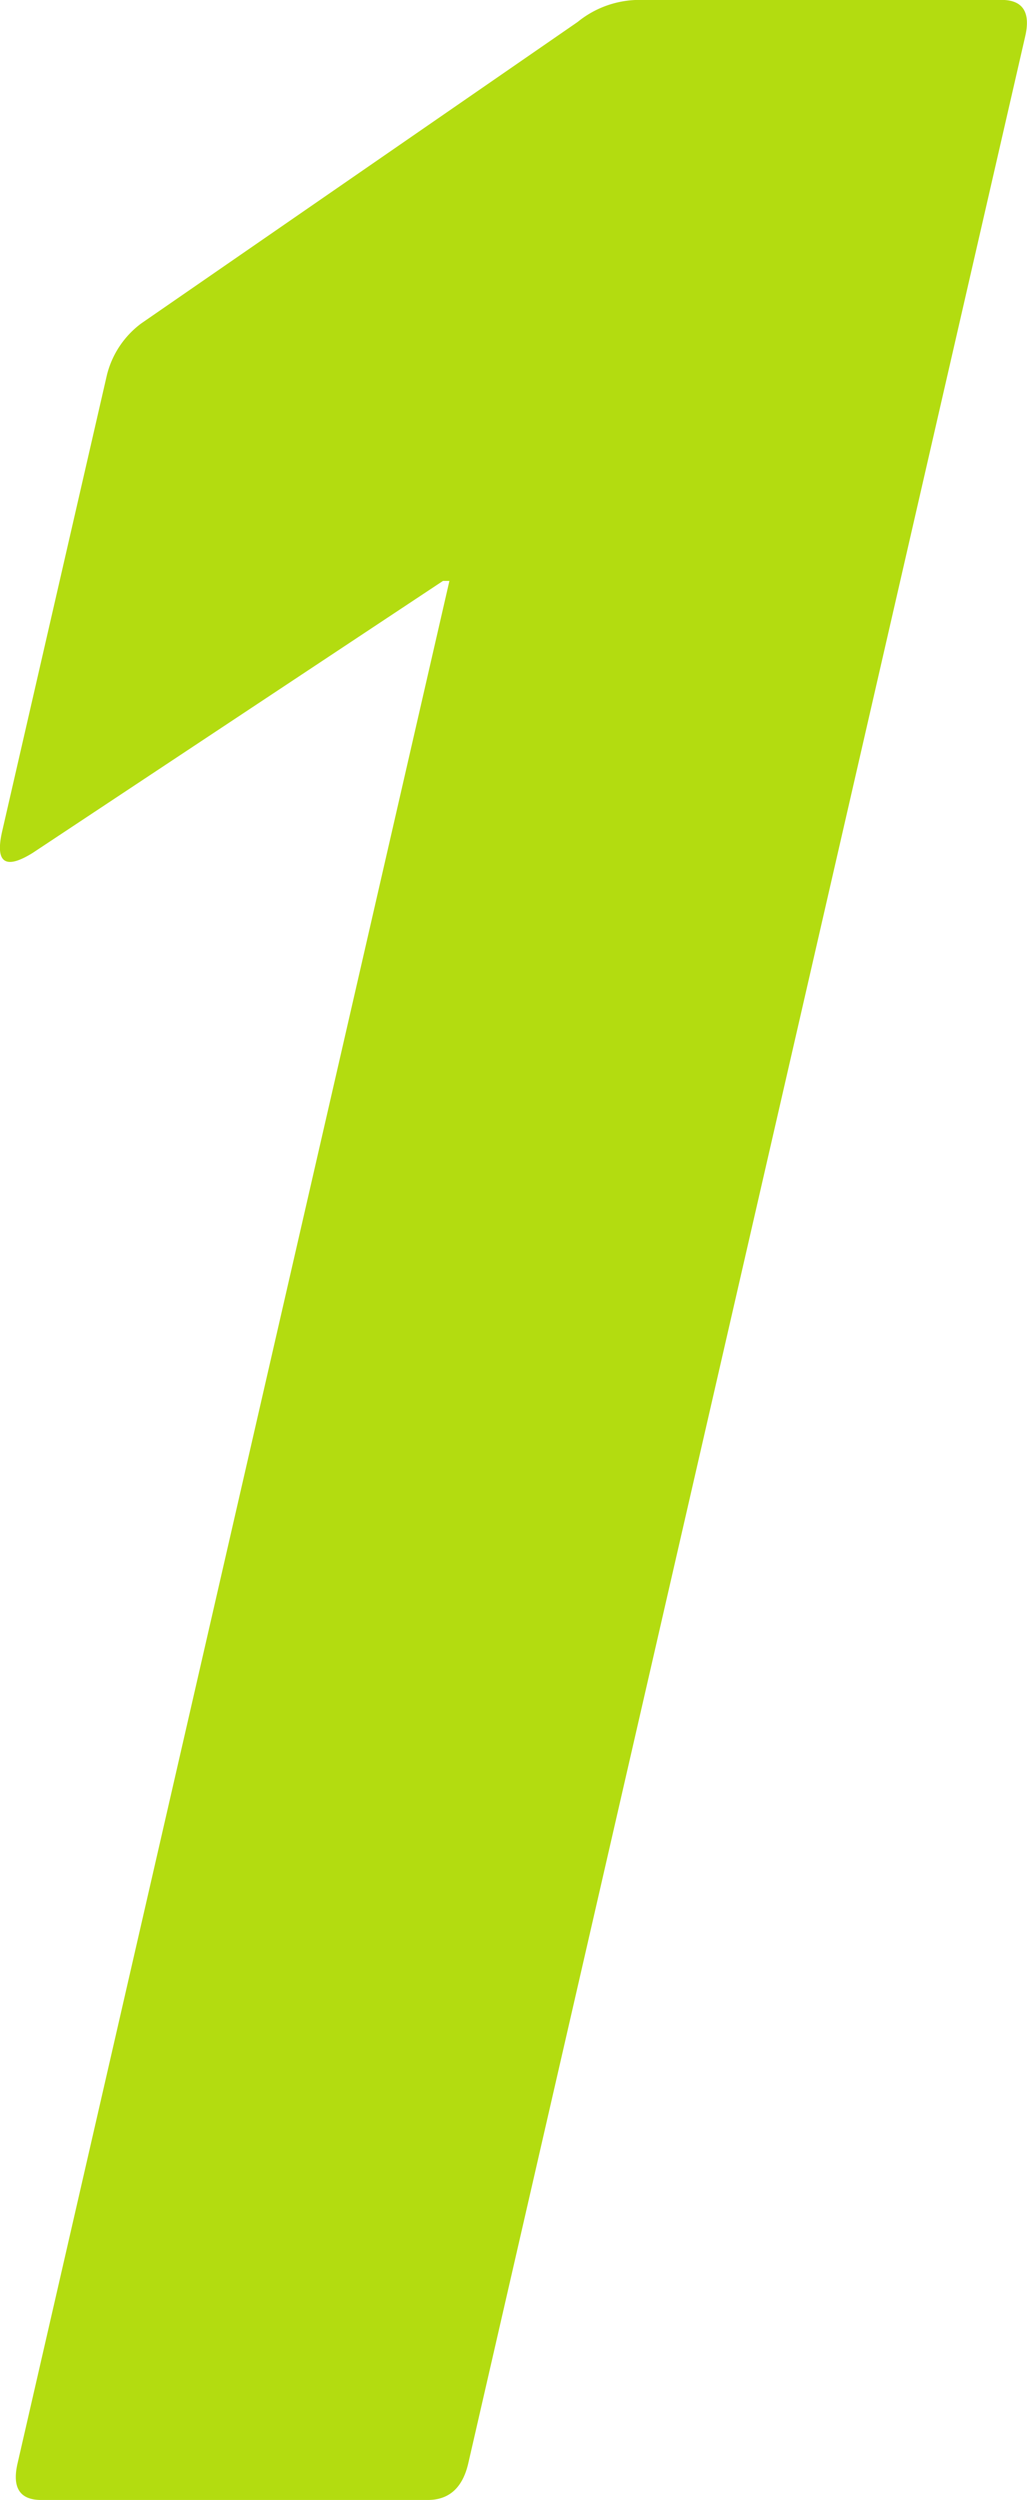 <svg id="グループ_26" data-name="グループ 26" xmlns="http://www.w3.org/2000/svg" width="34.674" height="84.399" viewBox="0 0 34.674 84.399">
  <path id="パス_25" data-name="パス 25" d="M100.832,366.117h-.217L86.761,375.3q-1.4.868-1.025-.747l3.533-15.389a3.1,3.1,0,0,1,1.158-1.739l14.735-10.178a3.308,3.308,0,0,1,2.127-.744H119.47c.724,0,.993.415.8,1.24l-18.8,81.918q-.286,1.242-1.373,1.241H87.053q-1.089,0-.8-1.241Z" transform="translate(-85.659 -346.506)" fill="#b3dc10"/>
</svg>
